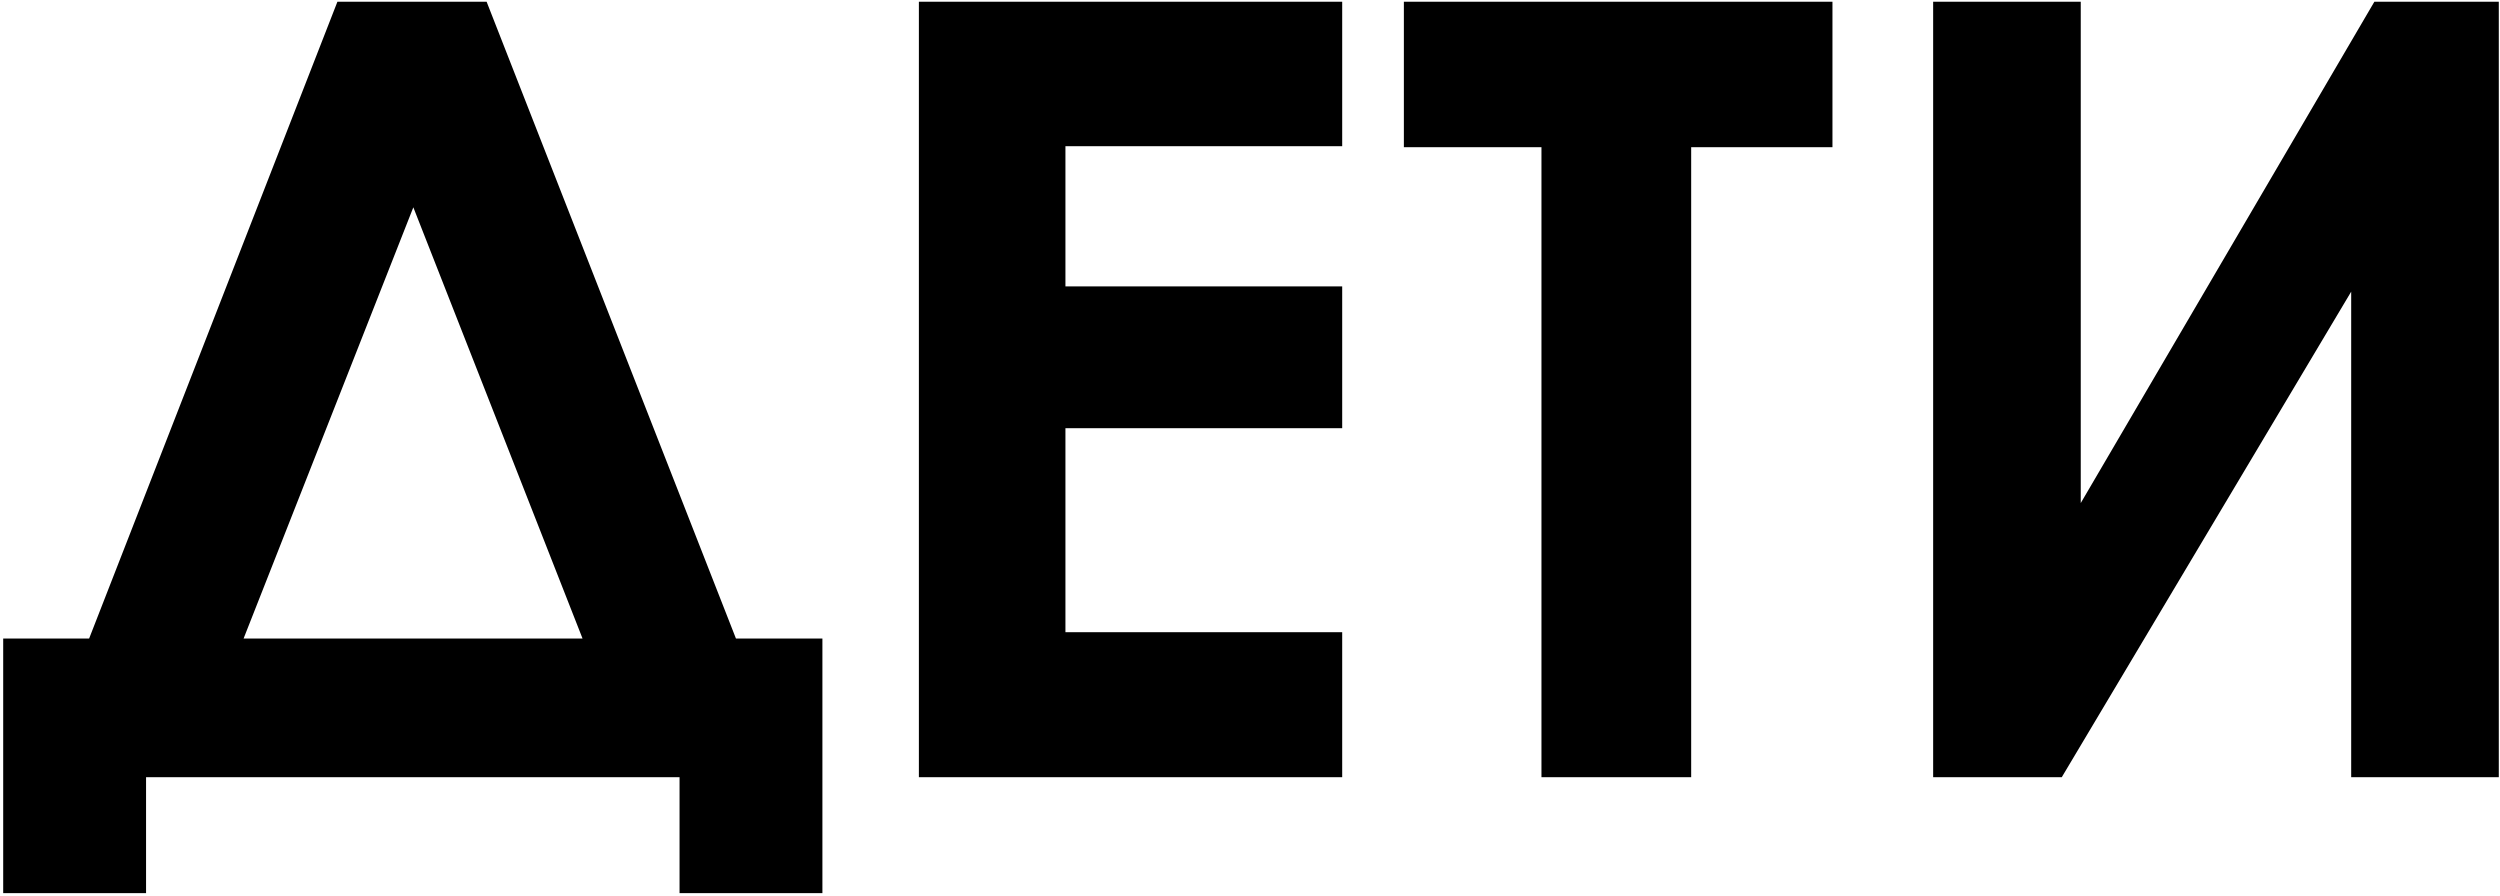 <?xml version="1.0" encoding="UTF-8"?> <svg xmlns="http://www.w3.org/2000/svg" width="653" height="234" viewBox="0 0 653 234" fill="none"><path d="M88.134 0.45H127.102L192.231 166.786H214.813V233.293H177.498V203H38.15V233.293H0.835V166.786H23.279L88.134 0.45ZM107.962 54.151L63.624 166.786H152.162L107.962 54.151ZM240.012 0.45H350.581V38.179H278.291V74.806H350.581V111.846H278.291V165.134H350.581V203H240.012V0.45ZM366.691 0.45H478.638V38.454H441.735V203H402.63V38.454H366.691V0.45ZM652.685 0.45V203H614.13V76.183L538.535 203H504.938V0.45H543.492V131.398L620.188 0.45H652.685Z" fill="black"></path></svg> 